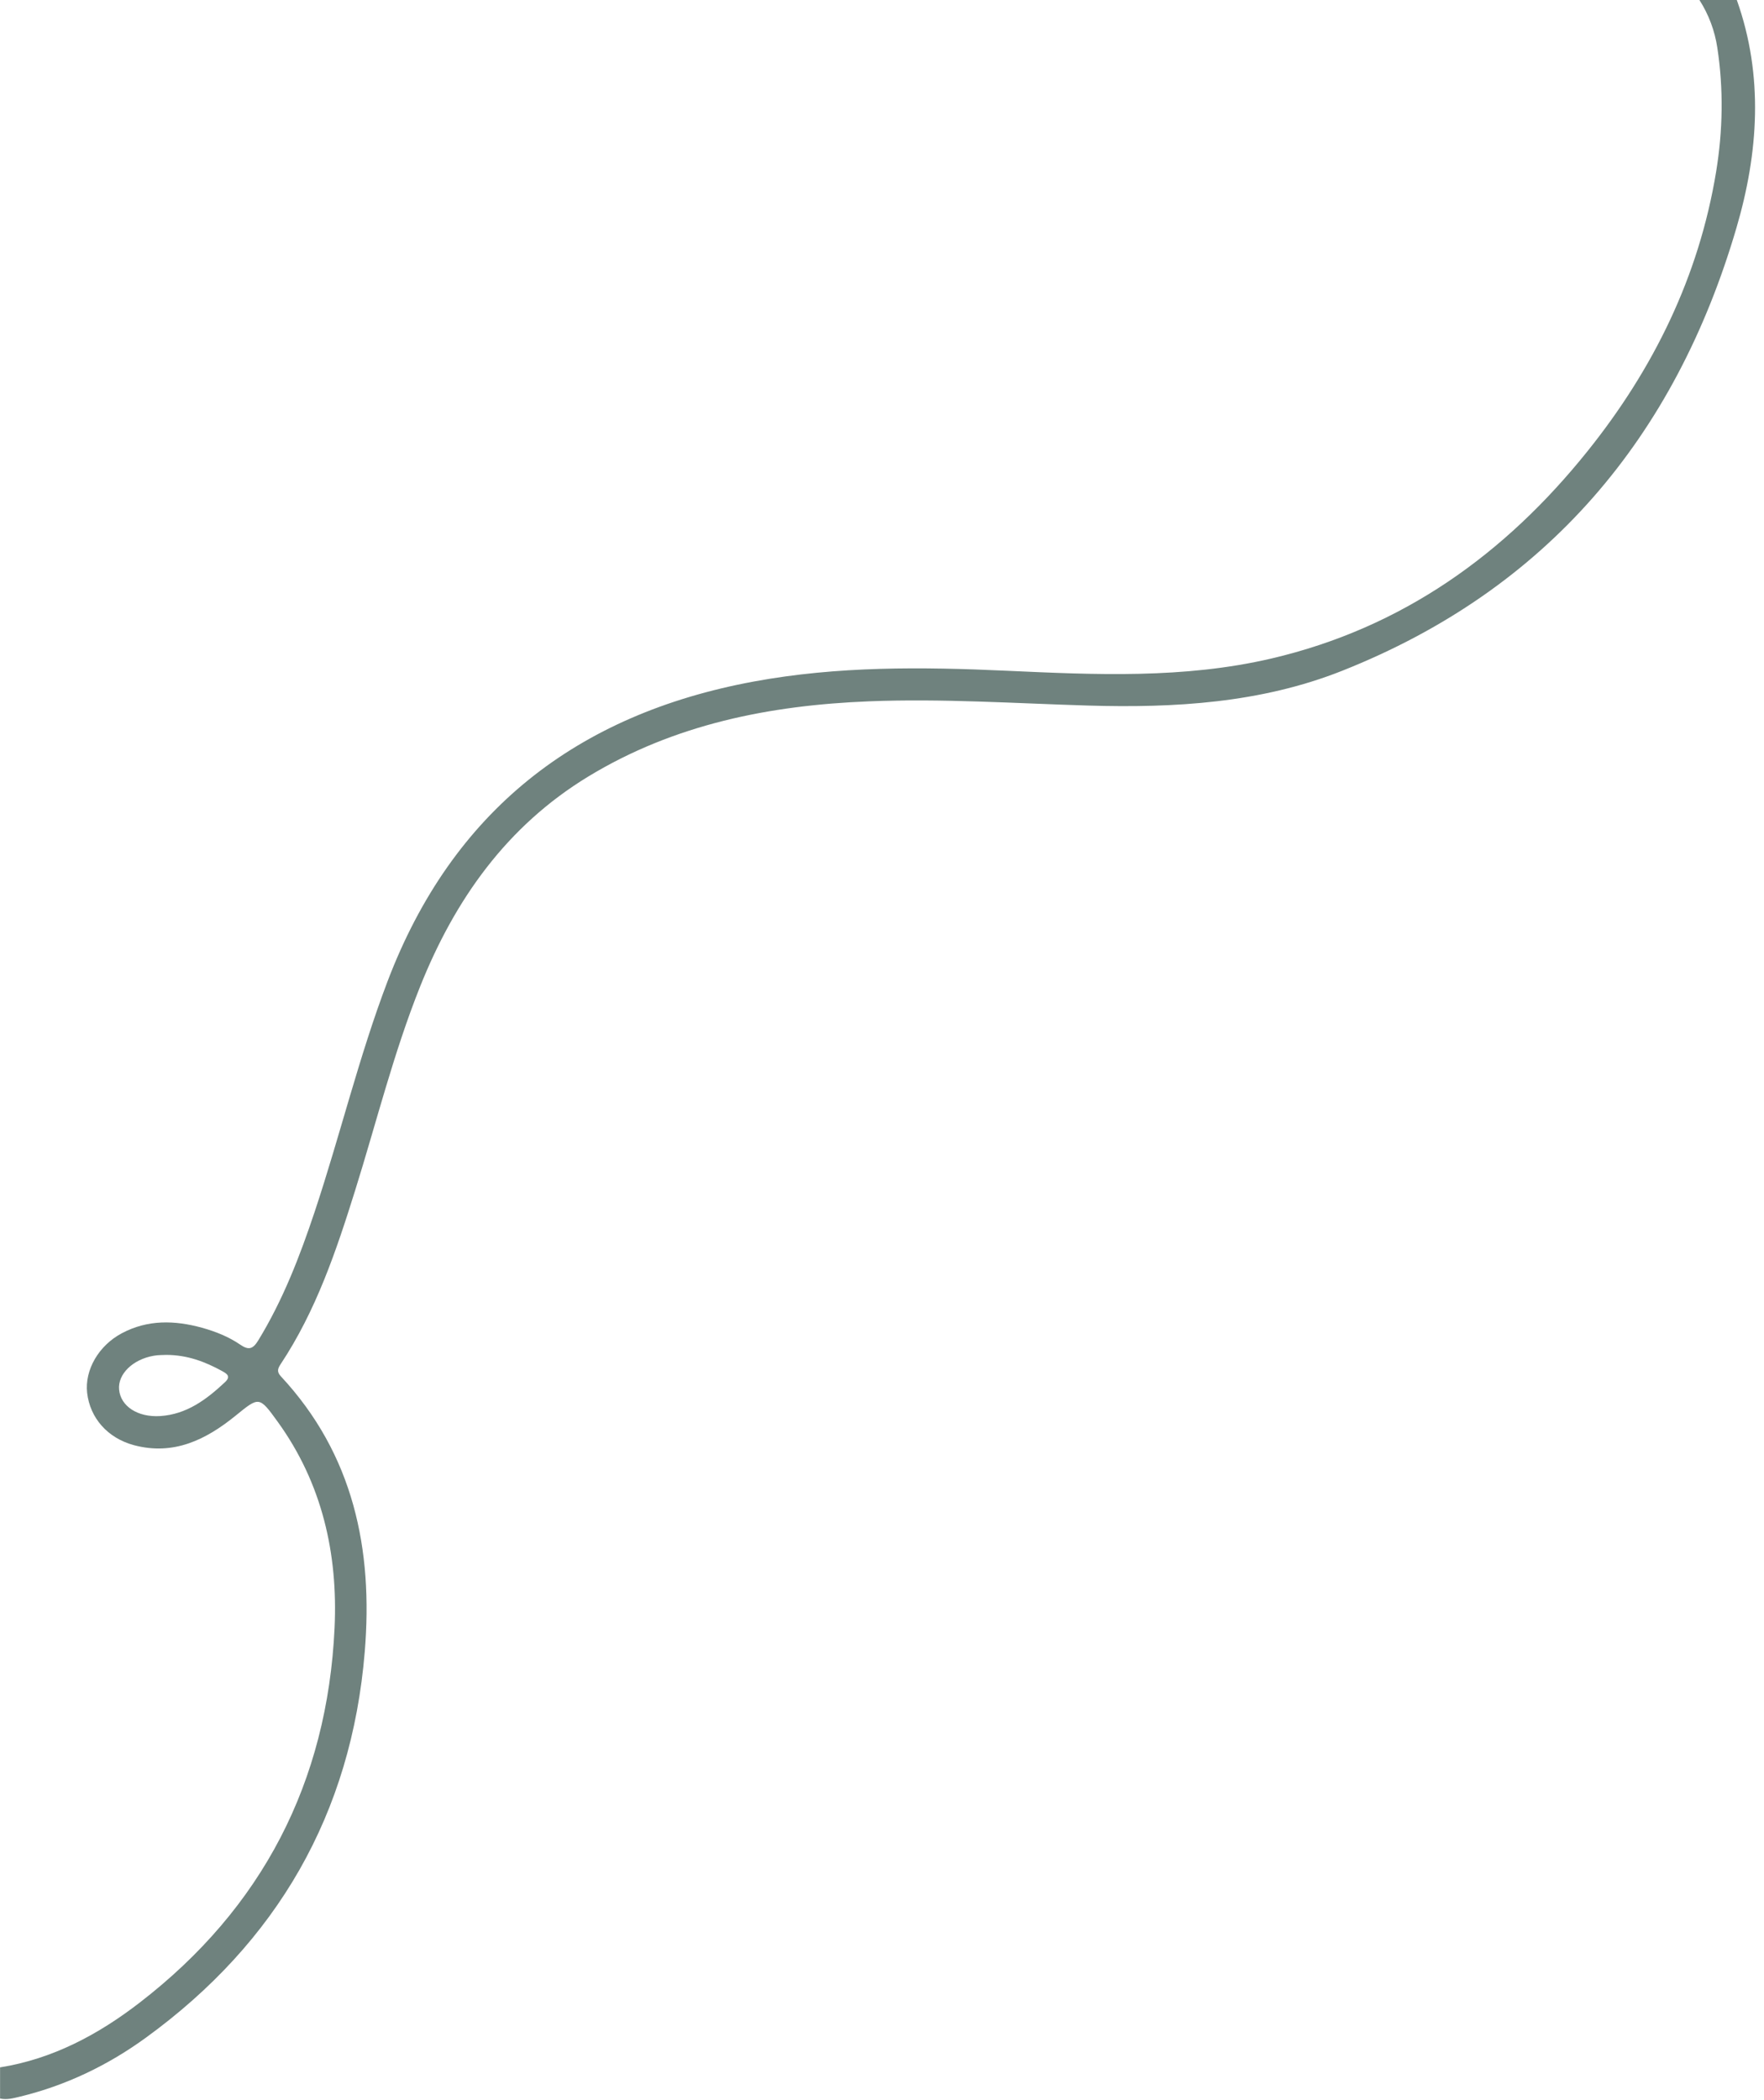 <?xml version="1.0" encoding="UTF-8" standalone="no"?><svg xmlns="http://www.w3.org/2000/svg" xmlns:xlink="http://www.w3.org/1999/xlink" fill="#000000" height="318" preserveAspectRatio="xMidYMid meet" version="1" viewBox="0.0 0.0 267.2 318.0" width="267.2" zoomAndPan="magnify"><g><g id="change1_1"><path d="M0,313.03c7.97-1.27,14.89-4.97,21.15-9.8,18.59-14.32,28.44-33.39,29.53-56.76,.52-11.2-1.88-21.88-8.62-31.2-2.81-3.89-2.81-3.81-6.37-.92-4.49,3.65-9.4,6.07-15.4,4.47-4.02-1.08-6.66-4.14-7.09-7.92-.39-3.46,1.73-7.16,5.26-9.03,3.91-2.08,8-1.97,12.14-.83,2.05,.57,4.04,1.36,5.79,2.56,1.28,.88,1.92,.67,2.72-.63,3.76-6.14,6.32-12.79,8.58-19.57,3.84-11.54,6.67-23.39,11-34.78,9.81-25.8,28.65-40.48,55.5-45.43,12.68-2.34,25.47-2.22,38.28-1.63,13.42,.61,26.84,1.24,40.1-1.85,19.81-4.63,35.37-15.77,47.91-31.41,9.99-12.46,16.86-26.43,19.47-42.31,1.02-6.24,1.13-12.5,.18-18.76-.39-2.59-1.3-5.01-2.71-7.23h5.66c4.1,11.51,3.27,23.18-.06,34.52-9.29,31.68-28.67,54.73-59.73,67.05-12.31,4.88-25.36,5.65-38.48,5.26-11.06-.33-22.12-1.08-33.2-.64-15.01,.6-29.46,3.46-42.51,11.39-12.33,7.5-20.18,18.6-25.45,31.76-4.03,10.07-6.63,20.6-9.86,30.92-2.86,9.15-5.92,18.21-11.28,26.29-.43,.65-.62,1.14,.03,1.84,11.02,11.83,13.99,26.23,12.71,41.71-2.02,24.52-13.28,44-33.15,58.43-5.75,4.18-12.11,7.24-19.08,8.93-1,.24-1.98,.51-3.01,.28v-4.71Zm25.2-107.88c-.52,.03-1.23,0-1.92,.13-3.18,.55-5.45,2.79-5.24,5.11,.22,2.52,2.8,4.24,6.24,4.02,3.99-.26,6.99-2.5,9.78-5.11,.98-.91,.3-1.3-.43-1.71-2.57-1.41-5.25-2.43-8.43-2.44Z" fill="#6f827e"/></g></g></svg>